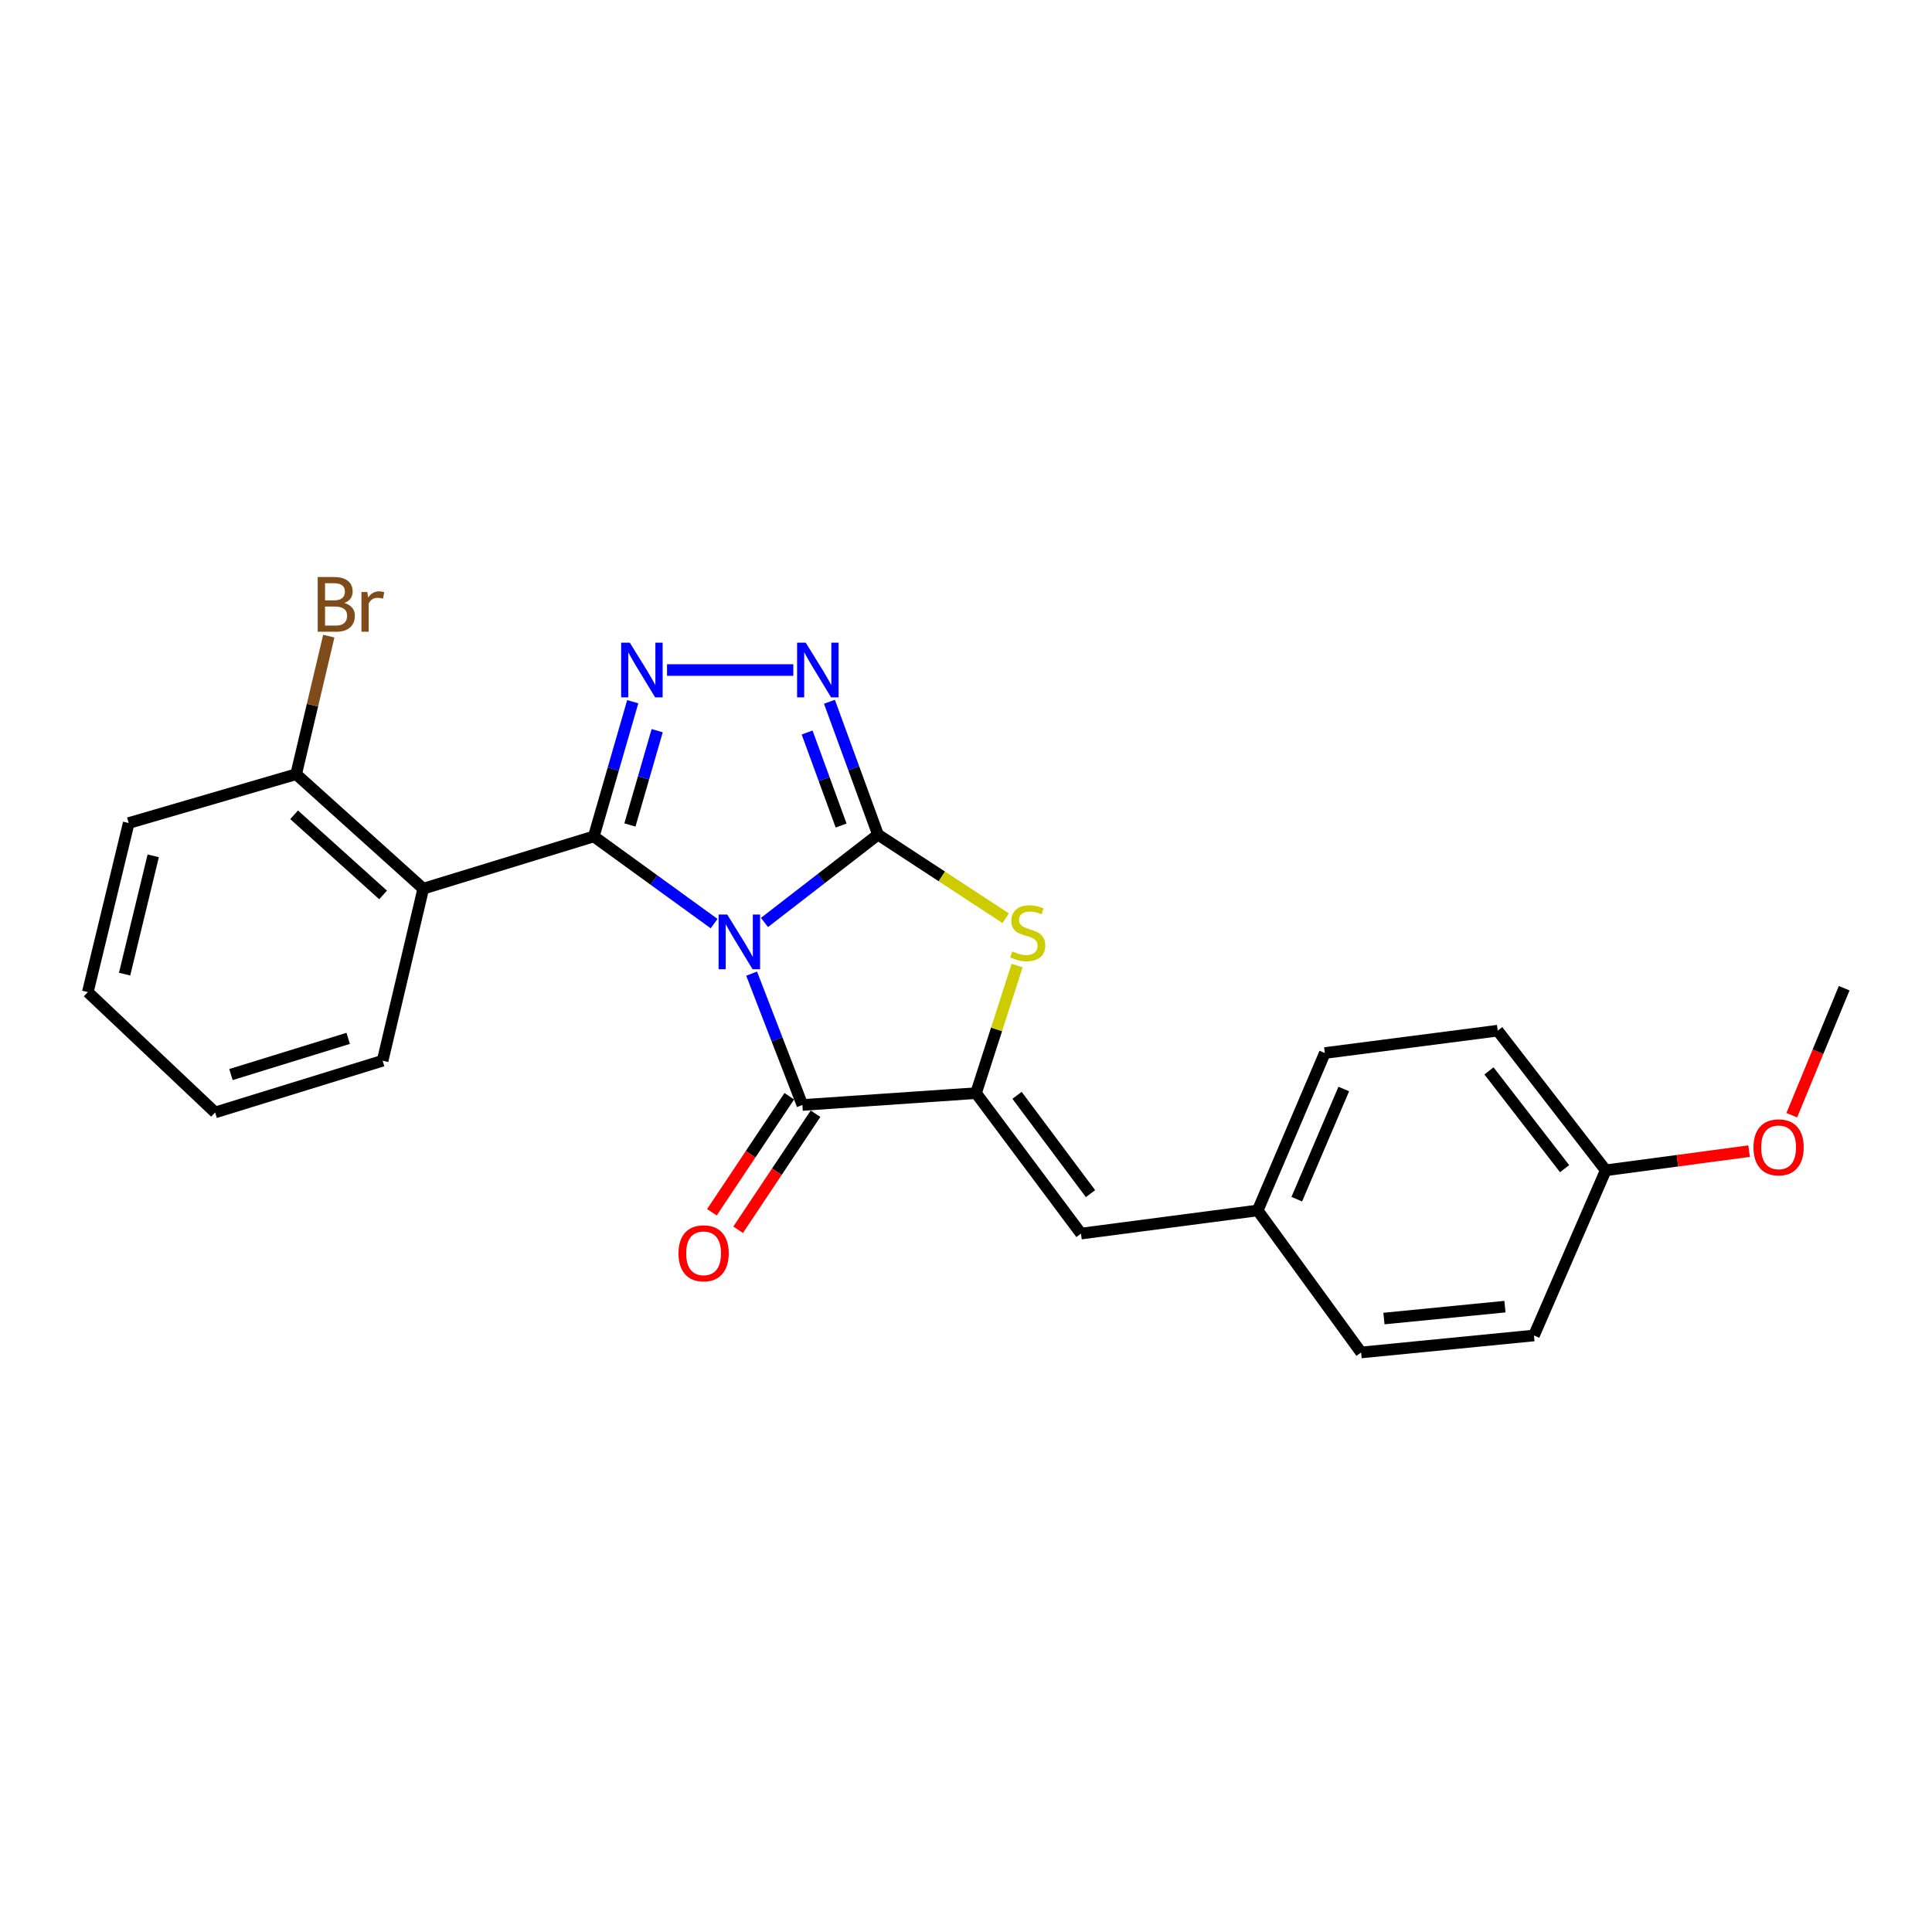 <?xml version='1.0' encoding='iso-8859-1'?>
<svg version='1.1' baseProfile='full'
              xmlns='http://www.w3.org/2000/svg'
                      xmlns:rdkit='http://www.rdkit.org/xml'
                      xmlns:xlink='http://www.w3.org/1999/xlink'
                  xml:space='preserve'
width='1000px' height='1000px' viewBox='0 0 1000 1000'>
<!-- END OF HEADER -->
<rect style='opacity:1.0;fill:#FFFFFF;stroke:none' width='1000' height='1000' x='0' y='0'> </rect>
<path class='bond-0' d='M 395.691,477.468 L 425.074,454.737' style='fill:none;fill-rule:evenodd;stroke:#0000FF;stroke-width:6px;stroke-linecap:butt;stroke-linejoin:miter;stroke-opacity:1' />
<path class='bond-0' d='M 425.074,454.737 L 454.457,432.006' style='fill:none;fill-rule:evenodd;stroke:#000000;stroke-width:6px;stroke-linecap:butt;stroke-linejoin:miter;stroke-opacity:1' />
<path class='bond-1' d='M 369.616,478.062 L 338.481,455.496' style='fill:none;fill-rule:evenodd;stroke:#0000FF;stroke-width:6px;stroke-linecap:butt;stroke-linejoin:miter;stroke-opacity:1' />
<path class='bond-1' d='M 338.481,455.496 L 307.345,432.93' style='fill:none;fill-rule:evenodd;stroke:#000000;stroke-width:6px;stroke-linecap:butt;stroke-linejoin:miter;stroke-opacity:1' />
<path class='bond-2' d='M 389.033,503.954 L 402.178,537.945' style='fill:none;fill-rule:evenodd;stroke:#0000FF;stroke-width:6px;stroke-linecap:butt;stroke-linejoin:miter;stroke-opacity:1' />
<path class='bond-2' d='M 402.178,537.945 L 415.324,571.936' style='fill:none;fill-rule:evenodd;stroke:#000000;stroke-width:6px;stroke-linecap:butt;stroke-linejoin:miter;stroke-opacity:1' />
<path class='bond-5' d='M 454.457,432.006 L 441.887,397.618' style='fill:none;fill-rule:evenodd;stroke:#000000;stroke-width:6px;stroke-linecap:butt;stroke-linejoin:miter;stroke-opacity:1' />
<path class='bond-5' d='M 441.887,397.618 L 429.317,363.231' style='fill:none;fill-rule:evenodd;stroke:#0000FF;stroke-width:6px;stroke-linecap:butt;stroke-linejoin:miter;stroke-opacity:1' />
<path class='bond-5' d='M 435.357,427.293 L 426.558,403.222' style='fill:none;fill-rule:evenodd;stroke:#000000;stroke-width:6px;stroke-linecap:butt;stroke-linejoin:miter;stroke-opacity:1' />
<path class='bond-5' d='M 426.558,403.222 L 417.759,379.151' style='fill:none;fill-rule:evenodd;stroke:#0000FF;stroke-width:6px;stroke-linecap:butt;stroke-linejoin:miter;stroke-opacity:1' />
<path class='bond-6' d='M 454.457,432.006 L 487.502,453.636' style='fill:none;fill-rule:evenodd;stroke:#000000;stroke-width:6px;stroke-linecap:butt;stroke-linejoin:miter;stroke-opacity:1' />
<path class='bond-6' d='M 487.502,453.636 L 520.548,475.267' style='fill:none;fill-rule:evenodd;stroke:#CCCC00;stroke-width:6px;stroke-linecap:butt;stroke-linejoin:miter;stroke-opacity:1' />
<path class='bond-3' d='M 307.345,432.93 L 317.423,398.068' style='fill:none;fill-rule:evenodd;stroke:#000000;stroke-width:6px;stroke-linecap:butt;stroke-linejoin:miter;stroke-opacity:1' />
<path class='bond-3' d='M 317.423,398.068 L 327.502,363.205' style='fill:none;fill-rule:evenodd;stroke:#0000FF;stroke-width:6px;stroke-linecap:butt;stroke-linejoin:miter;stroke-opacity:1' />
<path class='bond-3' d='M 326.047,427.004 L 333.102,402.6' style='fill:none;fill-rule:evenodd;stroke:#000000;stroke-width:6px;stroke-linecap:butt;stroke-linejoin:miter;stroke-opacity:1' />
<path class='bond-3' d='M 333.102,402.6 L 340.157,378.196' style='fill:none;fill-rule:evenodd;stroke:#0000FF;stroke-width:6px;stroke-linecap:butt;stroke-linejoin:miter;stroke-opacity:1' />
<path class='bond-7' d='M 307.345,432.93 L 219.078,459.977' style='fill:none;fill-rule:evenodd;stroke:#000000;stroke-width:6px;stroke-linecap:butt;stroke-linejoin:miter;stroke-opacity:1' />
<path class='bond-4' d='M 415.324,571.936 L 505.195,565.807' style='fill:none;fill-rule:evenodd;stroke:#000000;stroke-width:6px;stroke-linecap:butt;stroke-linejoin:miter;stroke-opacity:1' />
<path class='bond-10' d='M 408.534,567.409 L 388.508,597.441' style='fill:none;fill-rule:evenodd;stroke:#000000;stroke-width:6px;stroke-linecap:butt;stroke-linejoin:miter;stroke-opacity:1' />
<path class='bond-10' d='M 388.508,597.441 L 368.482,627.473' style='fill:none;fill-rule:evenodd;stroke:#FF0000;stroke-width:6px;stroke-linecap:butt;stroke-linejoin:miter;stroke-opacity:1' />
<path class='bond-10' d='M 422.113,576.463 L 402.087,606.495' style='fill:none;fill-rule:evenodd;stroke:#000000;stroke-width:6px;stroke-linecap:butt;stroke-linejoin:miter;stroke-opacity:1' />
<path class='bond-10' d='M 402.087,606.495 L 382.061,636.528' style='fill:none;fill-rule:evenodd;stroke:#FF0000;stroke-width:6px;stroke-linecap:butt;stroke-linejoin:miter;stroke-opacity:1' />
<path class='bond-25' d='M 345.26,346.803 L 410.62,346.803' style='fill:none;fill-rule:evenodd;stroke:#0000FF;stroke-width:6px;stroke-linecap:butt;stroke-linejoin:miter;stroke-opacity:1' />
<path class='bond-8' d='M 505.195,565.807 L 559.516,638.506' style='fill:none;fill-rule:evenodd;stroke:#000000;stroke-width:6px;stroke-linecap:butt;stroke-linejoin:miter;stroke-opacity:1' />
<path class='bond-8' d='M 526.417,566.943 L 564.442,617.832' style='fill:none;fill-rule:evenodd;stroke:#000000;stroke-width:6px;stroke-linecap:butt;stroke-linejoin:miter;stroke-opacity:1' />
<path class='bond-24' d='M 505.195,565.807 L 515.823,532.798' style='fill:none;fill-rule:evenodd;stroke:#000000;stroke-width:6px;stroke-linecap:butt;stroke-linejoin:miter;stroke-opacity:1' />
<path class='bond-24' d='M 515.823,532.798 L 526.45,499.788' style='fill:none;fill-rule:evenodd;stroke:#CCCC00;stroke-width:6px;stroke-linecap:butt;stroke-linejoin:miter;stroke-opacity:1' />
<path class='bond-9' d='M 219.078,459.977 L 153.297,400.725' style='fill:none;fill-rule:evenodd;stroke:#000000;stroke-width:6px;stroke-linecap:butt;stroke-linejoin:miter;stroke-opacity:1' />
<path class='bond-9' d='M 198.288,463.216 L 152.241,421.739' style='fill:none;fill-rule:evenodd;stroke:#000000;stroke-width:6px;stroke-linecap:butt;stroke-linejoin:miter;stroke-opacity:1' />
<path class='bond-13' d='M 219.078,459.977 L 198.043,549.033' style='fill:none;fill-rule:evenodd;stroke:#000000;stroke-width:6px;stroke-linecap:butt;stroke-linejoin:miter;stroke-opacity:1' />
<path class='bond-11' d='M 559.516,638.506 L 650.983,626.519' style='fill:none;fill-rule:evenodd;stroke:#000000;stroke-width:6px;stroke-linecap:butt;stroke-linejoin:miter;stroke-opacity:1' />
<path class='bond-12' d='M 153.297,400.725 L 161.739,364.99' style='fill:none;fill-rule:evenodd;stroke:#000000;stroke-width:6px;stroke-linecap:butt;stroke-linejoin:miter;stroke-opacity:1' />
<path class='bond-12' d='M 161.739,364.99 L 170.182,329.256' style='fill:none;fill-rule:evenodd;stroke:#7F4C19;stroke-width:6px;stroke-linecap:butt;stroke-linejoin:miter;stroke-opacity:1' />
<path class='bond-20' d='M 153.297,400.725 L 66.617,426.012' style='fill:none;fill-rule:evenodd;stroke:#000000;stroke-width:6px;stroke-linecap:butt;stroke-linejoin:miter;stroke-opacity:1' />
<path class='bond-15' d='M 650.983,626.519 L 704.506,700.034' style='fill:none;fill-rule:evenodd;stroke:#000000;stroke-width:6px;stroke-linecap:butt;stroke-linejoin:miter;stroke-opacity:1' />
<path class='bond-16' d='M 650.983,626.519 L 685.737,545.044' style='fill:none;fill-rule:evenodd;stroke:#000000;stroke-width:6px;stroke-linecap:butt;stroke-linejoin:miter;stroke-opacity:1' />
<path class='bond-16' d='M 671.208,620.701 L 695.536,563.668' style='fill:none;fill-rule:evenodd;stroke:#000000;stroke-width:6px;stroke-linecap:butt;stroke-linejoin:miter;stroke-opacity:1' />
<path class='bond-22' d='M 198.043,549.033 L 111.353,575.799' style='fill:none;fill-rule:evenodd;stroke:#000000;stroke-width:6px;stroke-linecap:butt;stroke-linejoin:miter;stroke-opacity:1' />
<path class='bond-22' d='M 180.224,537.454 L 119.542,556.19' style='fill:none;fill-rule:evenodd;stroke:#000000;stroke-width:6px;stroke-linecap:butt;stroke-linejoin:miter;stroke-opacity:1' />
<path class='bond-14' d='M 831.126,605.756 L 775.21,533.465' style='fill:none;fill-rule:evenodd;stroke:#000000;stroke-width:6px;stroke-linecap:butt;stroke-linejoin:miter;stroke-opacity:1' />
<path class='bond-14' d='M 809.829,604.898 L 770.688,554.294' style='fill:none;fill-rule:evenodd;stroke:#000000;stroke-width:6px;stroke-linecap:butt;stroke-linejoin:miter;stroke-opacity:1' />
<path class='bond-19' d='M 831.126,605.756 L 868.234,600.788' style='fill:none;fill-rule:evenodd;stroke:#000000;stroke-width:6px;stroke-linecap:butt;stroke-linejoin:miter;stroke-opacity:1' />
<path class='bond-19' d='M 868.234,600.788 L 905.342,595.821' style='fill:none;fill-rule:evenodd;stroke:#FF0000;stroke-width:6px;stroke-linecap:butt;stroke-linejoin:miter;stroke-opacity:1' />
<path class='bond-27' d='M 831.126,605.756 L 793.978,691.239' style='fill:none;fill-rule:evenodd;stroke:#000000;stroke-width:6px;stroke-linecap:butt;stroke-linejoin:miter;stroke-opacity:1' />
<path class='bond-17' d='M 704.506,700.034 L 793.978,691.239' style='fill:none;fill-rule:evenodd;stroke:#000000;stroke-width:6px;stroke-linecap:butt;stroke-linejoin:miter;stroke-opacity:1' />
<path class='bond-17' d='M 716.33,682.473 L 778.961,676.316' style='fill:none;fill-rule:evenodd;stroke:#000000;stroke-width:6px;stroke-linecap:butt;stroke-linejoin:miter;stroke-opacity:1' />
<path class='bond-18' d='M 685.737,545.044 L 775.21,533.465' style='fill:none;fill-rule:evenodd;stroke:#000000;stroke-width:6px;stroke-linecap:butt;stroke-linejoin:miter;stroke-opacity:1' />
<path class='bond-21' d='M 927.425,577.233 L 940.985,544.364' style='fill:none;fill-rule:evenodd;stroke:#FF0000;stroke-width:6px;stroke-linecap:butt;stroke-linejoin:miter;stroke-opacity:1' />
<path class='bond-21' d='M 940.985,544.364 L 954.545,511.496' style='fill:none;fill-rule:evenodd;stroke:#000000;stroke-width:6px;stroke-linecap:butt;stroke-linejoin:miter;stroke-opacity:1' />
<path class='bond-26' d='M 66.617,426.012 L 45.455,513.5' style='fill:none;fill-rule:evenodd;stroke:#000000;stroke-width:6px;stroke-linecap:butt;stroke-linejoin:miter;stroke-opacity:1' />
<path class='bond-26' d='M 79.306,442.973 L 64.492,504.214' style='fill:none;fill-rule:evenodd;stroke:#000000;stroke-width:6px;stroke-linecap:butt;stroke-linejoin:miter;stroke-opacity:1' />
<path class='bond-23' d='M 111.353,575.799 L 45.455,513.5' style='fill:none;fill-rule:evenodd;stroke:#000000;stroke-width:6px;stroke-linecap:butt;stroke-linejoin:miter;stroke-opacity:1' />
<path  class='atom-0' d='M 376.422 473.372
L 385.702 488.372
Q 386.622 489.852, 388.102 492.532
Q 389.582 495.212, 389.662 495.372
L 389.662 473.372
L 393.422 473.372
L 393.422 501.692
L 389.542 501.692
L 379.582 485.292
Q 378.422 483.372, 377.182 481.172
Q 375.982 478.972, 375.622 478.292
L 375.622 501.692
L 371.942 501.692
L 371.942 473.372
L 376.422 473.372
' fill='#0000FF'/>
<path  class='atom-4' d='M 325.983 332.643
L 335.263 347.643
Q 336.183 349.123, 337.663 351.803
Q 339.143 354.483, 339.223 354.643
L 339.223 332.643
L 342.983 332.643
L 342.983 360.963
L 339.103 360.963
L 329.143 344.563
Q 327.983 342.643, 326.743 340.443
Q 325.543 338.243, 325.183 337.563
L 325.183 360.963
L 321.503 360.963
L 321.503 332.643
L 325.983 332.643
' fill='#0000FF'/>
<path  class='atom-6' d='M 417.052 332.643
L 426.332 347.643
Q 427.252 349.123, 428.732 351.803
Q 430.212 354.483, 430.292 354.643
L 430.292 332.643
L 434.052 332.643
L 434.052 360.963
L 430.172 360.963
L 420.212 344.563
Q 419.052 342.643, 417.812 340.443
Q 416.612 338.243, 416.252 337.563
L 416.252 360.963
L 412.572 360.963
L 412.572 332.643
L 417.052 332.643
' fill='#0000FF'/>
<path  class='atom-7' d='M 523.943 492.446
Q 524.263 492.566, 525.583 493.126
Q 526.903 493.686, 528.343 494.046
Q 529.823 494.366, 531.263 494.366
Q 533.943 494.366, 535.503 493.086
Q 537.063 491.766, 537.063 489.486
Q 537.063 487.926, 536.263 486.966
Q 535.503 486.006, 534.303 485.486
Q 533.103 484.966, 531.103 484.366
Q 528.583 483.606, 527.063 482.886
Q 525.583 482.166, 524.503 480.646
Q 523.463 479.126, 523.463 476.566
Q 523.463 473.006, 525.863 470.806
Q 528.303 468.606, 533.103 468.606
Q 536.383 468.606, 540.103 470.166
L 539.183 473.246
Q 535.783 471.846, 533.223 471.846
Q 530.463 471.846, 528.943 473.006
Q 527.423 474.126, 527.463 476.086
Q 527.463 477.606, 528.223 478.526
Q 529.023 479.446, 530.143 479.966
Q 531.303 480.486, 533.223 481.086
Q 535.783 481.886, 537.303 482.686
Q 538.823 483.486, 539.903 485.126
Q 541.023 486.726, 541.023 489.486
Q 541.023 493.406, 538.383 495.526
Q 535.783 497.606, 531.423 497.606
Q 528.903 497.606, 526.983 497.046
Q 525.103 496.526, 522.863 495.606
L 523.943 492.446
' fill='#CCCC00'/>
<path  class='atom-11' d='M 351.186 648.705
Q 351.186 641.905, 354.546 638.105
Q 357.906 634.305, 364.186 634.305
Q 370.466 634.305, 373.826 638.105
Q 377.186 641.905, 377.186 648.705
Q 377.186 655.585, 373.786 659.505
Q 370.386 663.385, 364.186 663.385
Q 357.946 663.385, 354.546 659.505
Q 351.186 655.625, 351.186 648.705
M 364.186 660.185
Q 368.506 660.185, 370.826 657.305
Q 373.186 654.385, 373.186 648.705
Q 373.186 643.145, 370.826 640.345
Q 368.506 637.505, 364.186 637.505
Q 359.866 637.505, 357.506 640.305
Q 355.186 643.105, 355.186 648.705
Q 355.186 654.425, 357.506 657.305
Q 359.866 660.185, 364.186 660.185
' fill='#FF0000'/>
<path  class='atom-13' d='M 178.2 312.118
Q 180.92 312.878, 182.28 314.558
Q 183.68 316.198, 183.68 318.638
Q 183.68 322.558, 181.16 324.798
Q 178.68 326.998, 173.96 326.998
L 164.44 326.998
L 164.44 298.678
L 172.8 298.678
Q 177.64 298.678, 180.08 300.638
Q 182.52 302.598, 182.52 306.198
Q 182.52 310.478, 178.2 312.118
M 168.24 301.878
L 168.24 310.758
L 172.8 310.758
Q 175.6 310.758, 177.04 309.638
Q 178.52 308.478, 178.52 306.198
Q 178.52 301.878, 172.8 301.878
L 168.24 301.878
M 173.96 323.798
Q 176.72 323.798, 178.2 322.478
Q 179.68 321.158, 179.68 318.638
Q 179.68 316.318, 178.04 315.158
Q 176.44 313.958, 173.36 313.958
L 168.24 313.958
L 168.24 323.798
L 173.96 323.798
' fill='#7F4C19'/>
<path  class='atom-13' d='M 190.12 306.438
L 190.56 309.278
Q 192.72 306.078, 196.24 306.078
Q 197.36 306.078, 198.88 306.478
L 198.28 309.838
Q 196.56 309.438, 195.6 309.438
Q 193.92 309.438, 192.8 310.118
Q 191.72 310.758, 190.84 312.318
L 190.84 326.998
L 187.08 326.998
L 187.08 306.438
L 190.12 306.438
' fill='#7F4C19'/>
<path  class='atom-20' d='M 907.599 593.859
Q 907.599 587.059, 910.959 583.259
Q 914.319 579.459, 920.599 579.459
Q 926.879 579.459, 930.239 583.259
Q 933.599 587.059, 933.599 593.859
Q 933.599 600.739, 930.199 604.659
Q 926.799 608.539, 920.599 608.539
Q 914.359 608.539, 910.959 604.659
Q 907.599 600.779, 907.599 593.859
M 920.599 605.339
Q 924.919 605.339, 927.239 602.459
Q 929.599 599.539, 929.599 593.859
Q 929.599 588.299, 927.239 585.499
Q 924.919 582.659, 920.599 582.659
Q 916.279 582.659, 913.919 585.459
Q 911.599 588.259, 911.599 593.859
Q 911.599 599.579, 913.919 602.459
Q 916.279 605.339, 920.599 605.339
' fill='#FF0000'/>
</svg>
